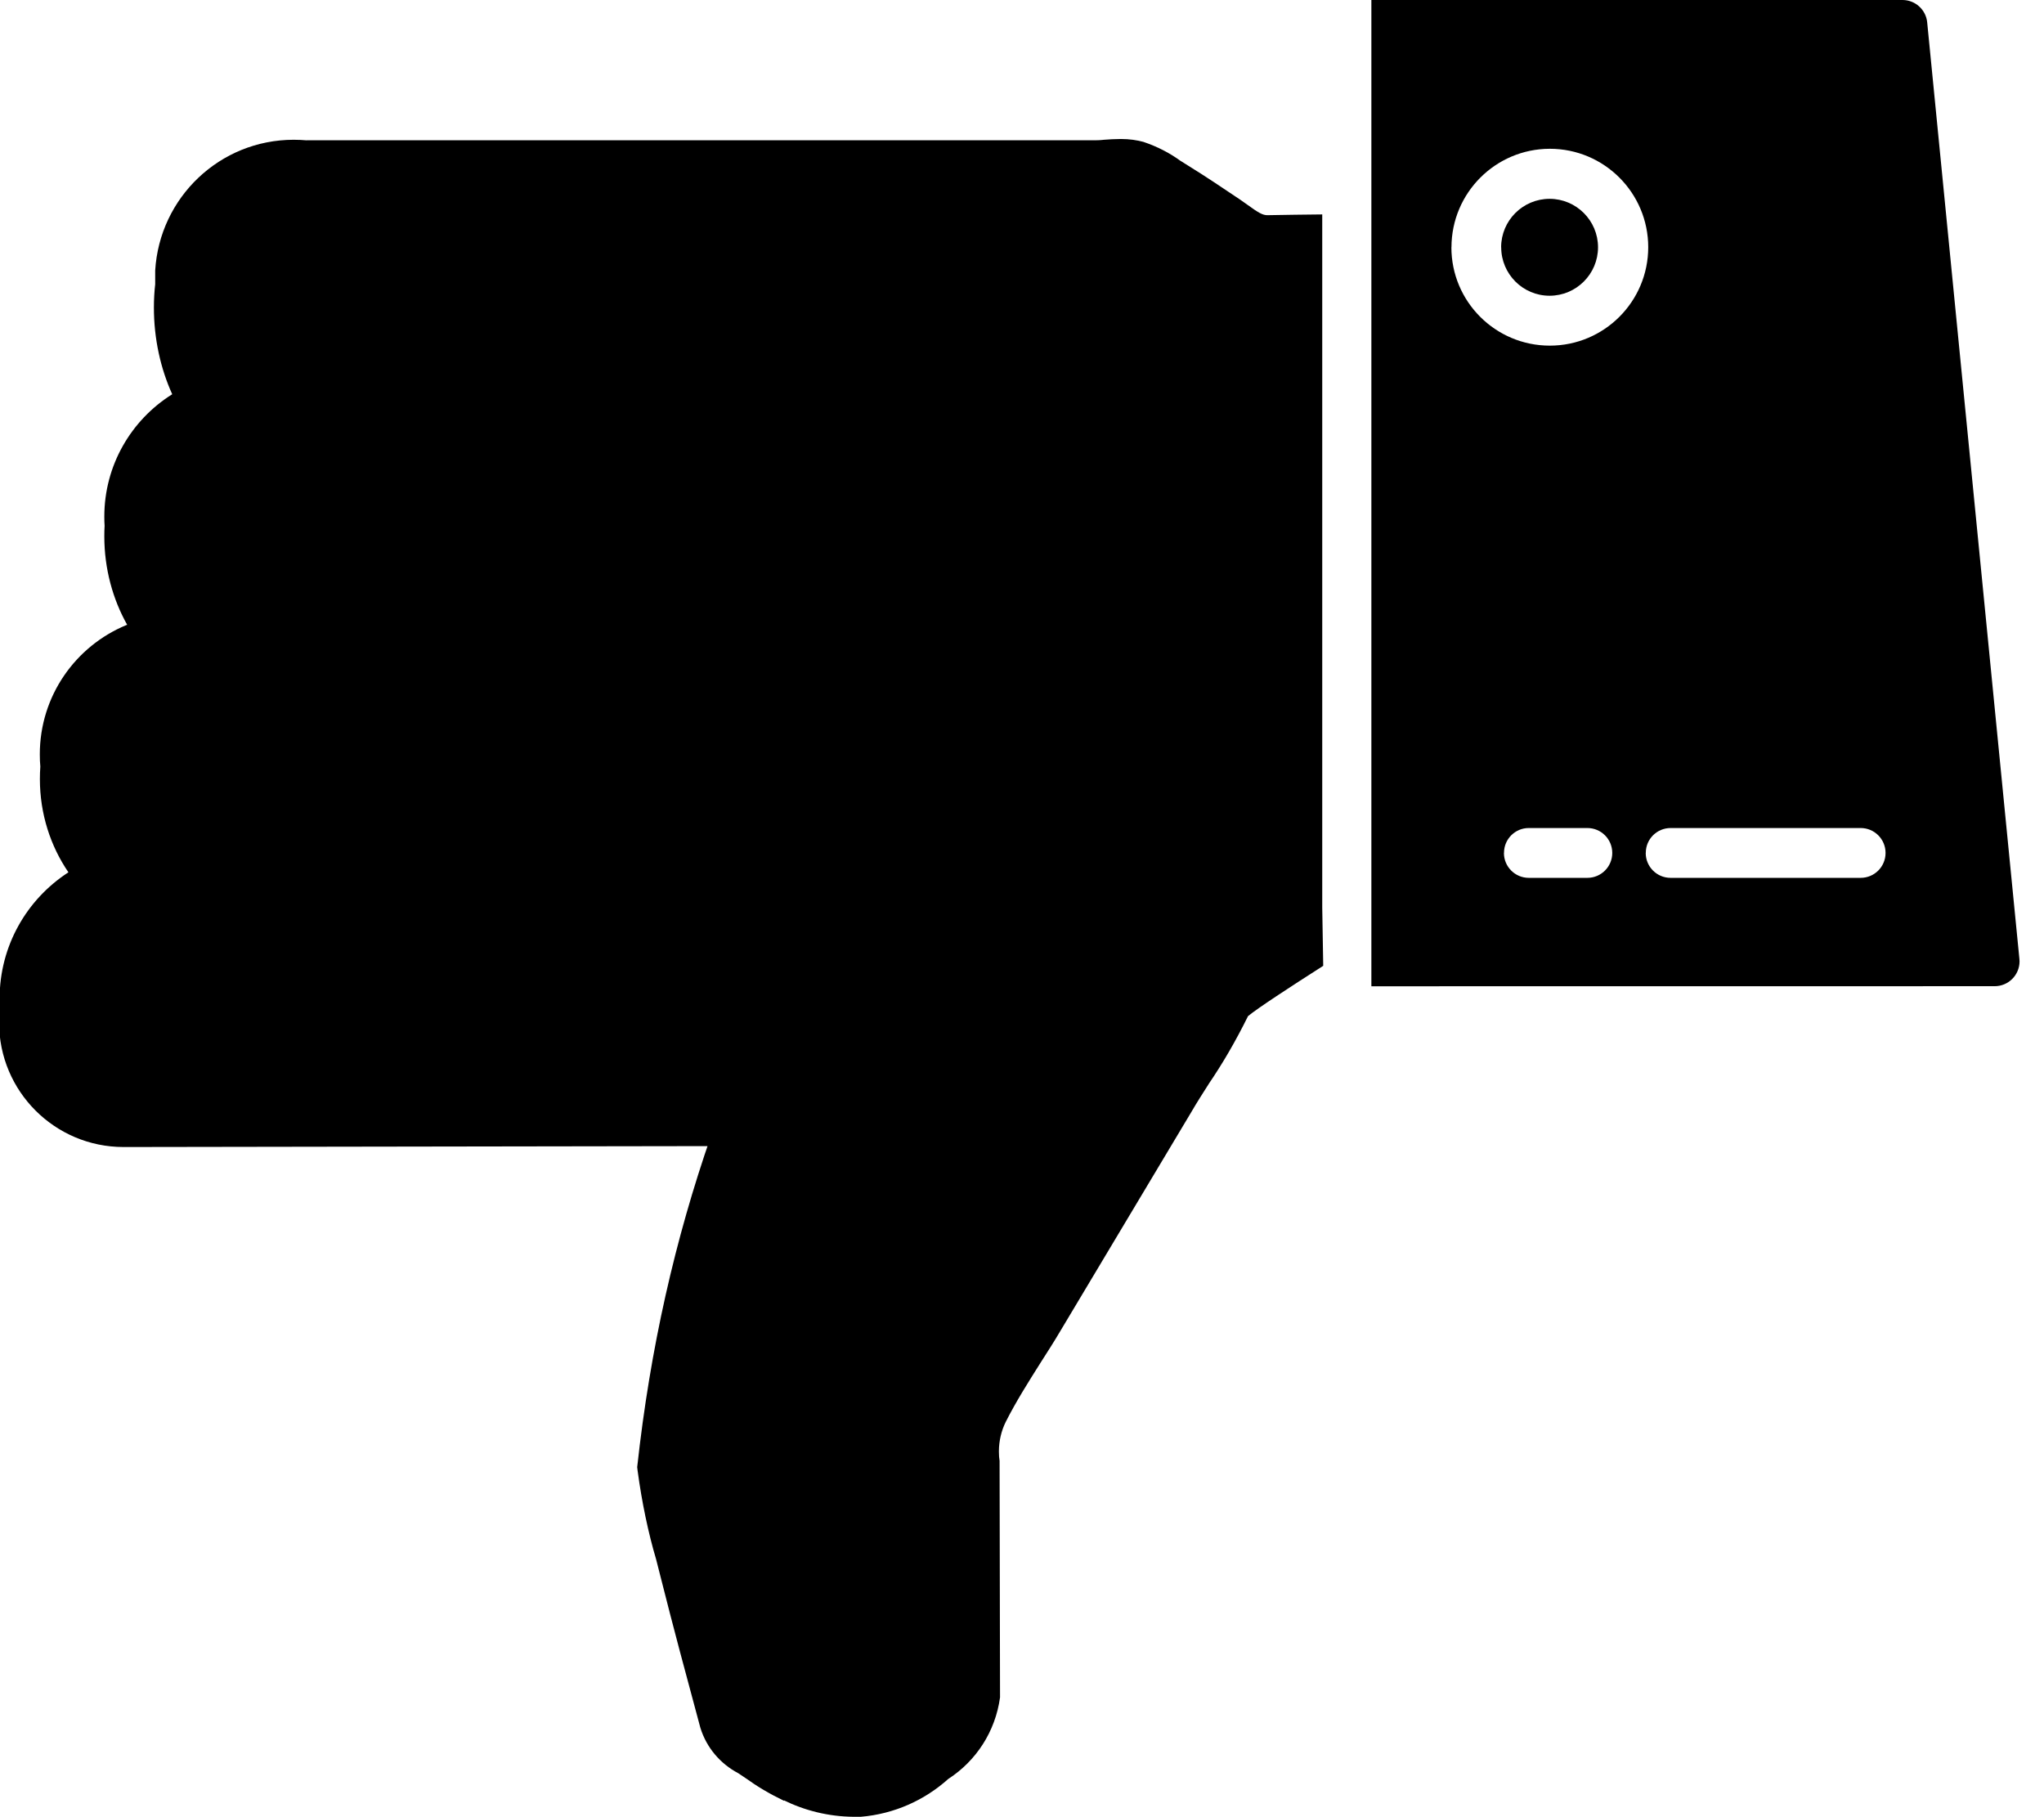 <!--Generated by Fontisto--><svg viewBox="0 0 27 24" xmlns="http://www.w3.org/2000/svg"><path d="m10.355 23.783c-.191-.092-.354-.189-.506-.299l.01.007-.106-.071c-.241-.127-.421-.341-.501-.599l-.002-.007c-.188-.696-.358-1.328-.518-1.964l-.066-.259c-.101-.339-.188-.75-.244-1.171l-.005-.043c.172-1.574.501-3.011.976-4.378l-.042.138-7.692.012c-.008 0-.017 0-.027 0-.908 0-1.644-.736-1.644-1.644 0-.068.004-.136.012-.202l-.001.008c-.002-.037-.004-.079-.004-.122 0-.696.358-1.308.901-1.663l.008-.005c-.236-.345-.377-.771-.377-1.231 0-.057.002-.114.006-.17v.007c-.005-.049-.007-.107-.007-.165 0-.77.472-1.429 1.142-1.706l.012-.004c-.19-.337-.302-.74-.302-1.169 0-.048.001-.095.004-.142v.006c-.003-.037-.004-.079-.004-.123 0-.679.355-1.274.889-1.612l.008-.005c-.153-.337-.242-.73-.242-1.145 0-.107.006-.213.018-.317l-.001.013v-.185c.058-.966.855-1.727 1.83-1.727.06 0 .119.003.177.008l-.007-.001h10.373c.051 0 .105 0 .16-.007.068-.005.14-.01.214-.01h.016c.104 0 .204.014.299.04l-.008-.002c.186.063.348.147.493.253l-.005-.004.1.063c.234.144.462.298.69.451l.102.072c.131.094.194.136.262.133.24-.005.48-.007.72-.01v9.155l.013.769c-.451.288-.867.56-.993.664-.169.341-.337.628-.523.901l.017-.026c-.085.134-.17.265-.248.4l-1.729 2.89c-.08.136-.167.271-.254.407-.164.26-.329.52-.465.79-.056.114-.089.247-.089.389 0 .045.003.089.01.132l-.001-.005.006 3.12c-.062.454-.318.839-.679 1.074l-.006.004c-.31.279-.712.462-1.155.499h-.007-.086c-.335-.003-.65-.083-.931-.222l.012.006zm7.76-10.757v-13.026h7.015.001c.17 0 .31.13.326.295v.001l1.218 12.368c.001.01.002.021.002.032 0 .182-.147.329-.329.329zm3.624-1.76c0 .181.147.328.328.328h2.511c.182 0 .329-.147.329-.329s-.147-.329-.329-.329h-2.51c-.181 0-.328.146-.328.327zm-1.873 0c0 .181.147.328.328.328h.774c.182 0 .329-.147.329-.329s-.147-.329-.329-.329h-.774c-.181 0-.327.147-.327.327zm-.694-8c0 .718.582 1.299 1.3 1.299s1.3-.582 1.3-1.3-.582-1.3-1.3-1.3c-.717.001-1.298.583-1.299 1.3zm.657 0c0-.353.287-.64.64-.64s.64.287.64.64-.287.64-.64.64c-.353 0-.639-.287-.639-.64v-.001z"/></svg>